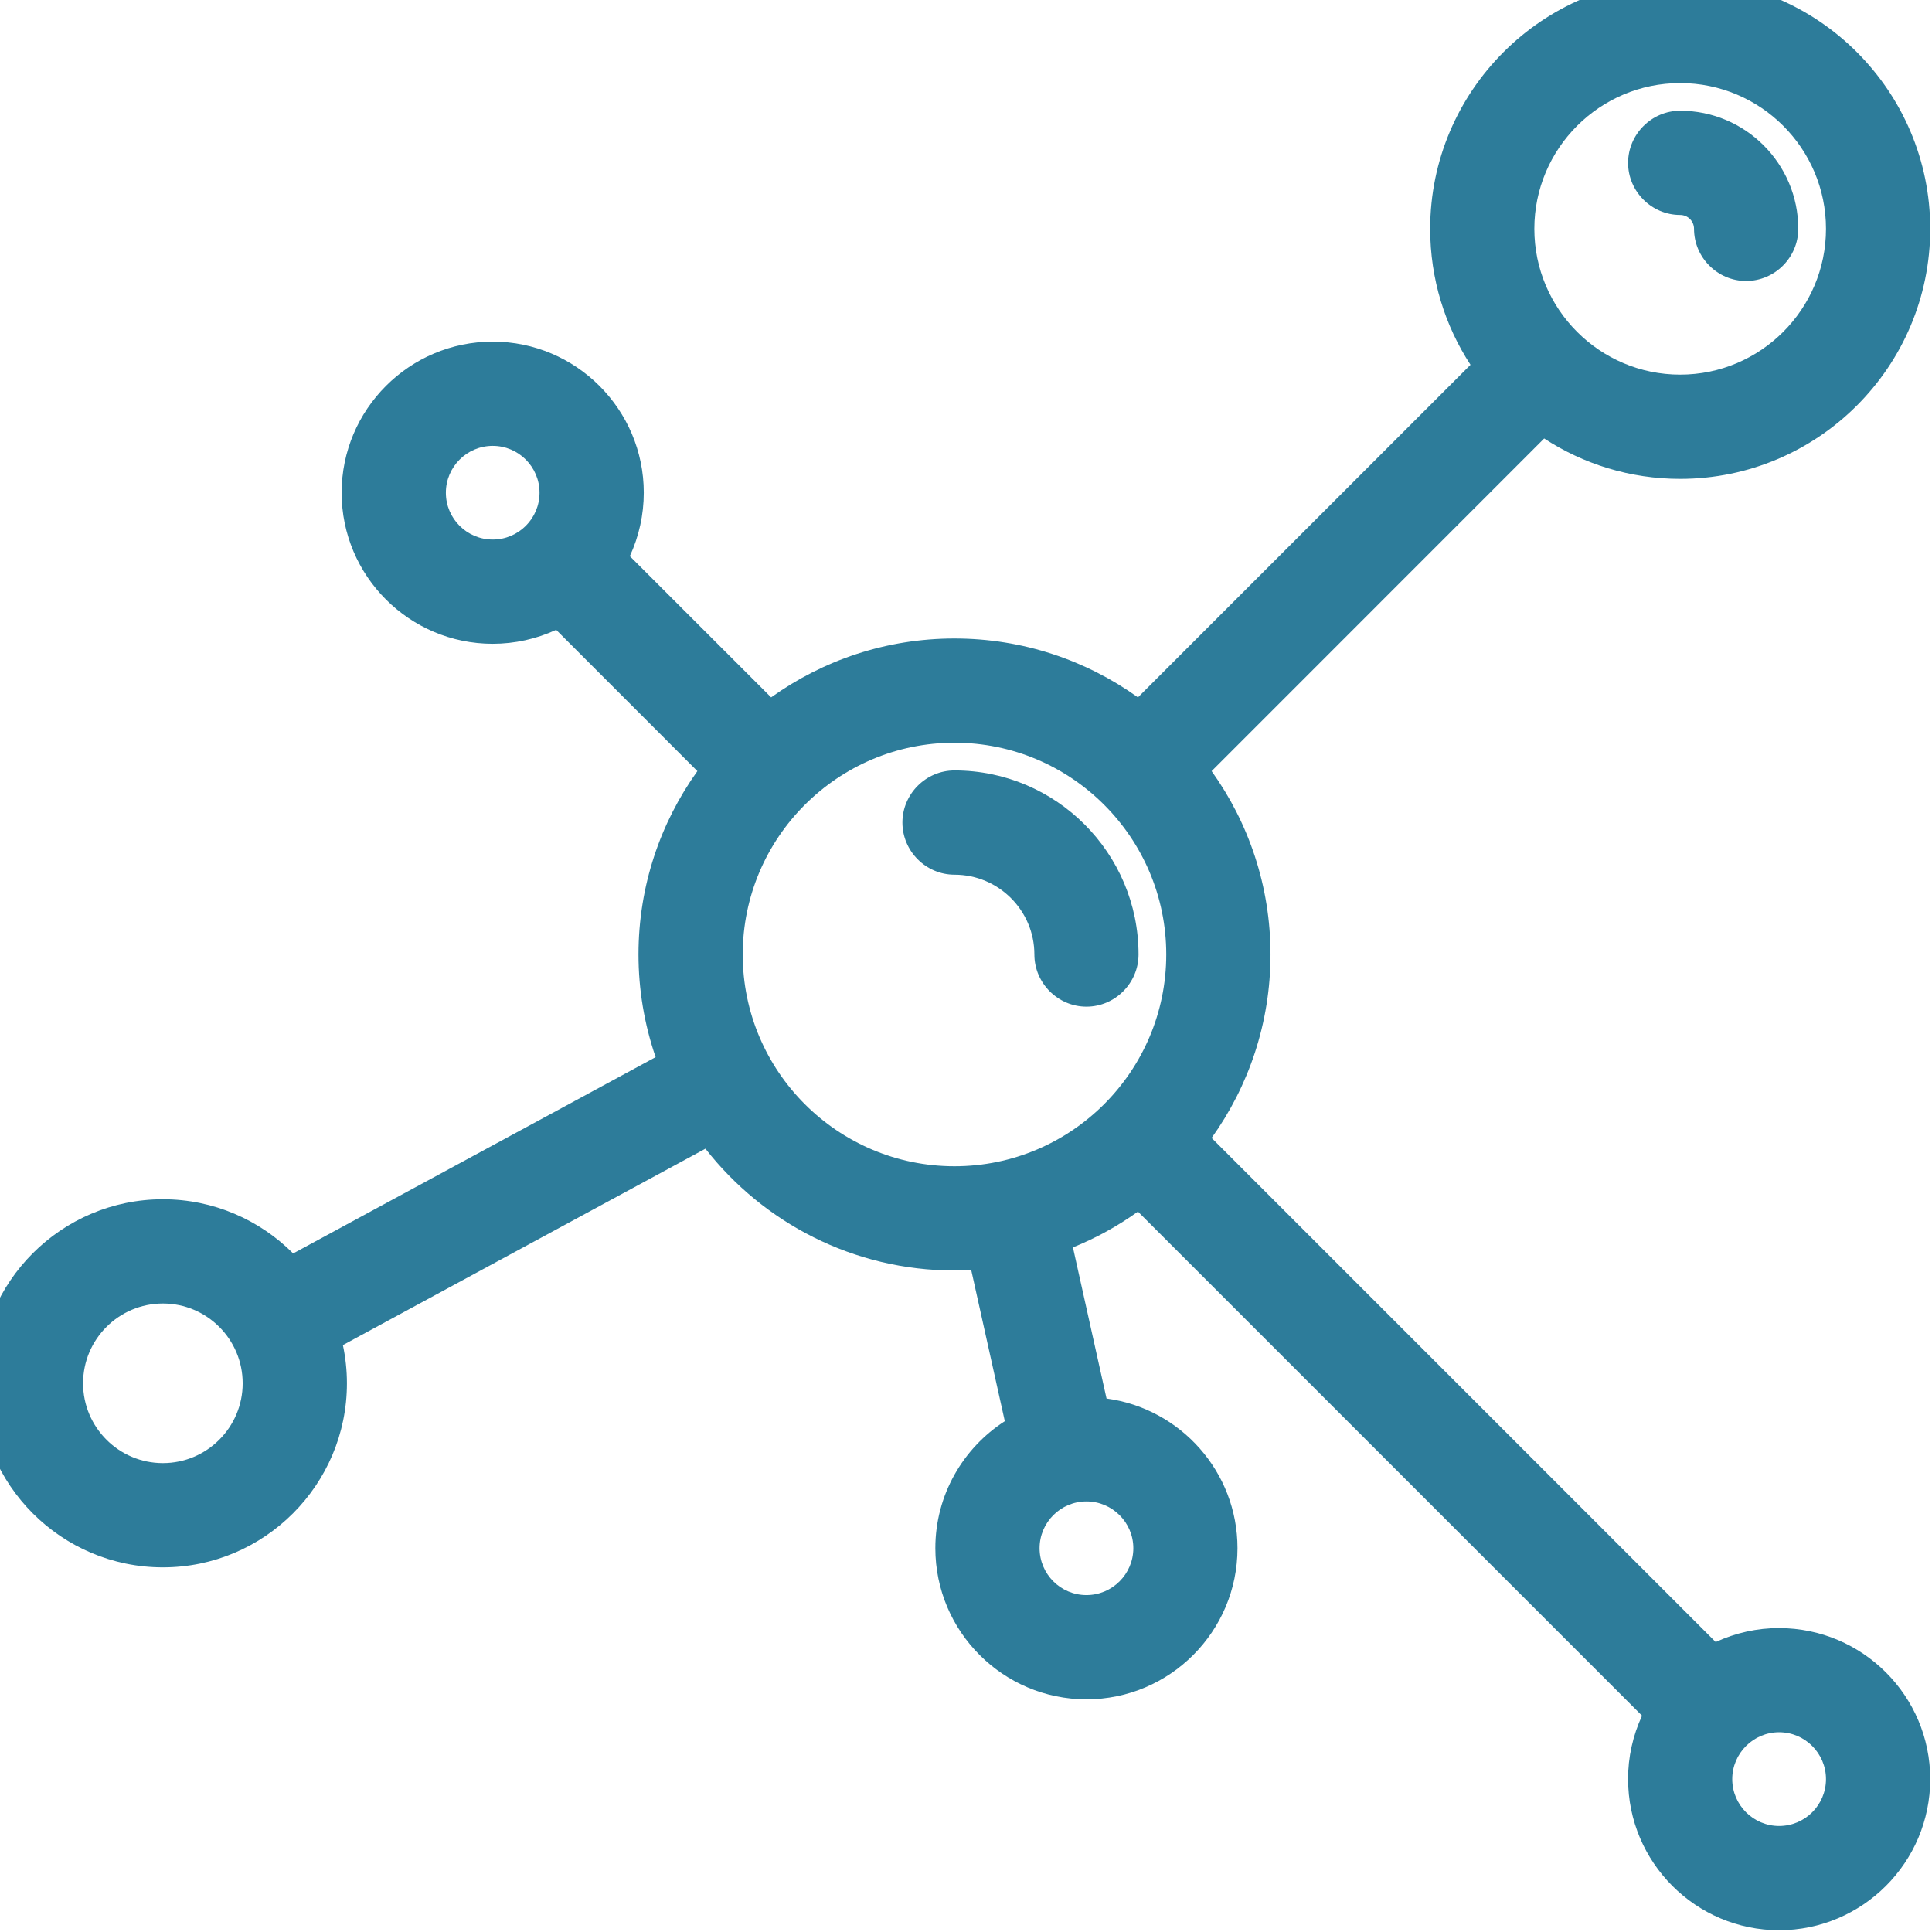<?xml version="1.0" encoding="UTF-8" standalone="no"?> <svg xmlns="http://www.w3.org/2000/svg" xmlns:xlink="http://www.w3.org/1999/xlink" xmlns:serif="http://www.serif.com/" width="100%" height="100%" viewBox="0 0 23 23" version="1.1" xml:space="preserve" style="fill-rule:evenodd;clip-rule:evenodd;stroke-linejoin:round;stroke-miterlimit:2;"><g><path d="M14.424,13.547l6.001,6.001c0.236,-0.109 0.494,-0.167 0.755,-0.166c0.992,-0 1.799,0.807 1.799,1.798c-0,0.992 -0.807,1.799 -1.799,1.799c-0.991,-0 -1.798,-0.807 -1.798,-1.799c-0.001,-0.261 0.057,-0.519 0.166,-0.755l-6.001,-6.001c-0.24,0.172 -0.5,0.315 -0.774,0.426l0.4,1.799c0.879,0.118 1.559,0.872 1.559,1.782c0,0.992 -0.806,1.799 -1.798,1.799c-0.992,-0 -1.799,-0.807 -1.799,-1.799c0,-0.634 0.33,-1.192 0.827,-1.512l-0.4,-1.8c-0.066,0.004 -0.132,0.006 -0.199,0.006c-1.203,-0 -2.276,-0.568 -2.965,-1.45l-4.316,2.338c0.031,0.146 0.048,0.299 0.048,0.455c-0,1.208 -0.983,2.191 -2.191,2.191c-1.208,0 -2.191,-0.983 -2.191,-2.191c-0,-1.208 0.983,-2.191 2.191,-2.191c0.605,-0 1.154,0.247 1.551,0.645l4.315,-2.337c-0.135,-0.393 -0.204,-0.806 -0.204,-1.222c0,-0.814 0.26,-1.567 0.701,-2.183l-1.681,-1.682c-0.236,0.109 -0.494,0.166 -0.756,0.166c-0.991,-0 -1.798,-0.807 -1.798,-1.798c0,-0.992 0.807,-1.799 1.799,-1.799c0.991,0 1.798,0.807 1.798,1.798c0,0.262 -0.057,0.52 -0.166,0.756l1.682,1.681c0.616,-0.441 1.369,-0.701 2.183,-0.701c0.814,0 1.568,0.26 2.184,0.701l3.959,-3.959c-0.304,-0.466 -0.48,-1.022 -0.48,-1.619c-0,-1.641 1.335,-2.976 2.976,-2.976c1.641,-0 2.977,1.335 2.977,2.976c-0,1.641 -1.336,2.977 -2.977,2.977c-0.597,-0 -1.153,-0.177 -1.619,-0.481l-3.959,3.96c0.441,0.616 0.701,1.369 0.701,2.183c-0,0.814 -0.26,1.568 -0.701,2.184Zm-3.061,0.337c1.39,0 2.521,-1.131 2.521,-2.521c0,-1.39 -1.131,-2.521 -2.521,-2.521c-1.39,0 -2.521,1.131 -2.521,2.521c0,1.39 1.131,2.521 2.521,2.521Zm-9.424,3.534c0.524,0 0.95,-0.426 0.95,-0.95c0,-0.524 -0.426,-0.95 -0.95,-0.95c-0.524,-0 -0.95,0.426 -0.95,0.95c-0,0.524 0.426,0.95 0.95,0.95Zm19.241,4.32c0.308,-0 0.558,-0.25 0.558,-0.558c-0,-0.307 -0.25,-0.558 -0.558,-0.558c-0.307,0 -0.558,0.251 -0.558,0.558c0,0.308 0.251,0.558 0.558,0.558Zm-1.178,-20.749c-0.957,-0 -1.736,0.778 -1.736,1.735c0,0.957 0.779,1.736 1.736,1.736c0.957,-0 1.736,-0.779 1.736,-1.736c-0,-0.957 -0.779,-1.735 -1.736,-1.735Zm-14.694,4.877c-0,0.307 0.25,0.557 0.558,0.557c0.307,0 0.557,-0.25 0.557,-0.557c0,-0.308 -0.25,-0.558 -0.557,-0.558c-0.308,-0 -0.558,0.25 -0.558,0.558Zm8.184,12.565c-0,-0.307 -0.251,-0.557 -0.558,-0.557c-0.308,-0 -0.558,0.25 -0.558,0.557c0,0.308 0.25,0.558 0.558,0.558c0.307,0 0.558,-0.25 0.558,-0.558Z" style="fill:#2d7c9a;fill-rule:nonzero;"></path><path d="M11.363,9.172c1.208,0 2.191,0.983 2.191,2.191c0,0.34 -0.28,0.621 -0.62,0.621c-0.34,-0 -0.62,-0.281 -0.62,-0.621c-0,-0.524 -0.427,-0.95 -0.951,-0.95c-0.34,-0 -0.62,-0.28 -0.62,-0.621c-0,-0.34 0.28,-0.62 0.62,-0.62Zm8.639,-6.613c-0.34,0 -0.62,-0.28 -0.62,-0.62c-0,-0.34 0.28,-0.621 0.62,-0.621c0.775,0 1.406,0.631 1.406,1.406c-0,0.341 -0.28,0.621 -0.621,0.621c-0.34,-0 -0.62,-0.28 -0.62,-0.621c0,-0.091 -0.074,-0.165 -0.165,-0.165Z" style="fill:#2d7c9a;fill-rule:nonzero;"></path></g></svg> 